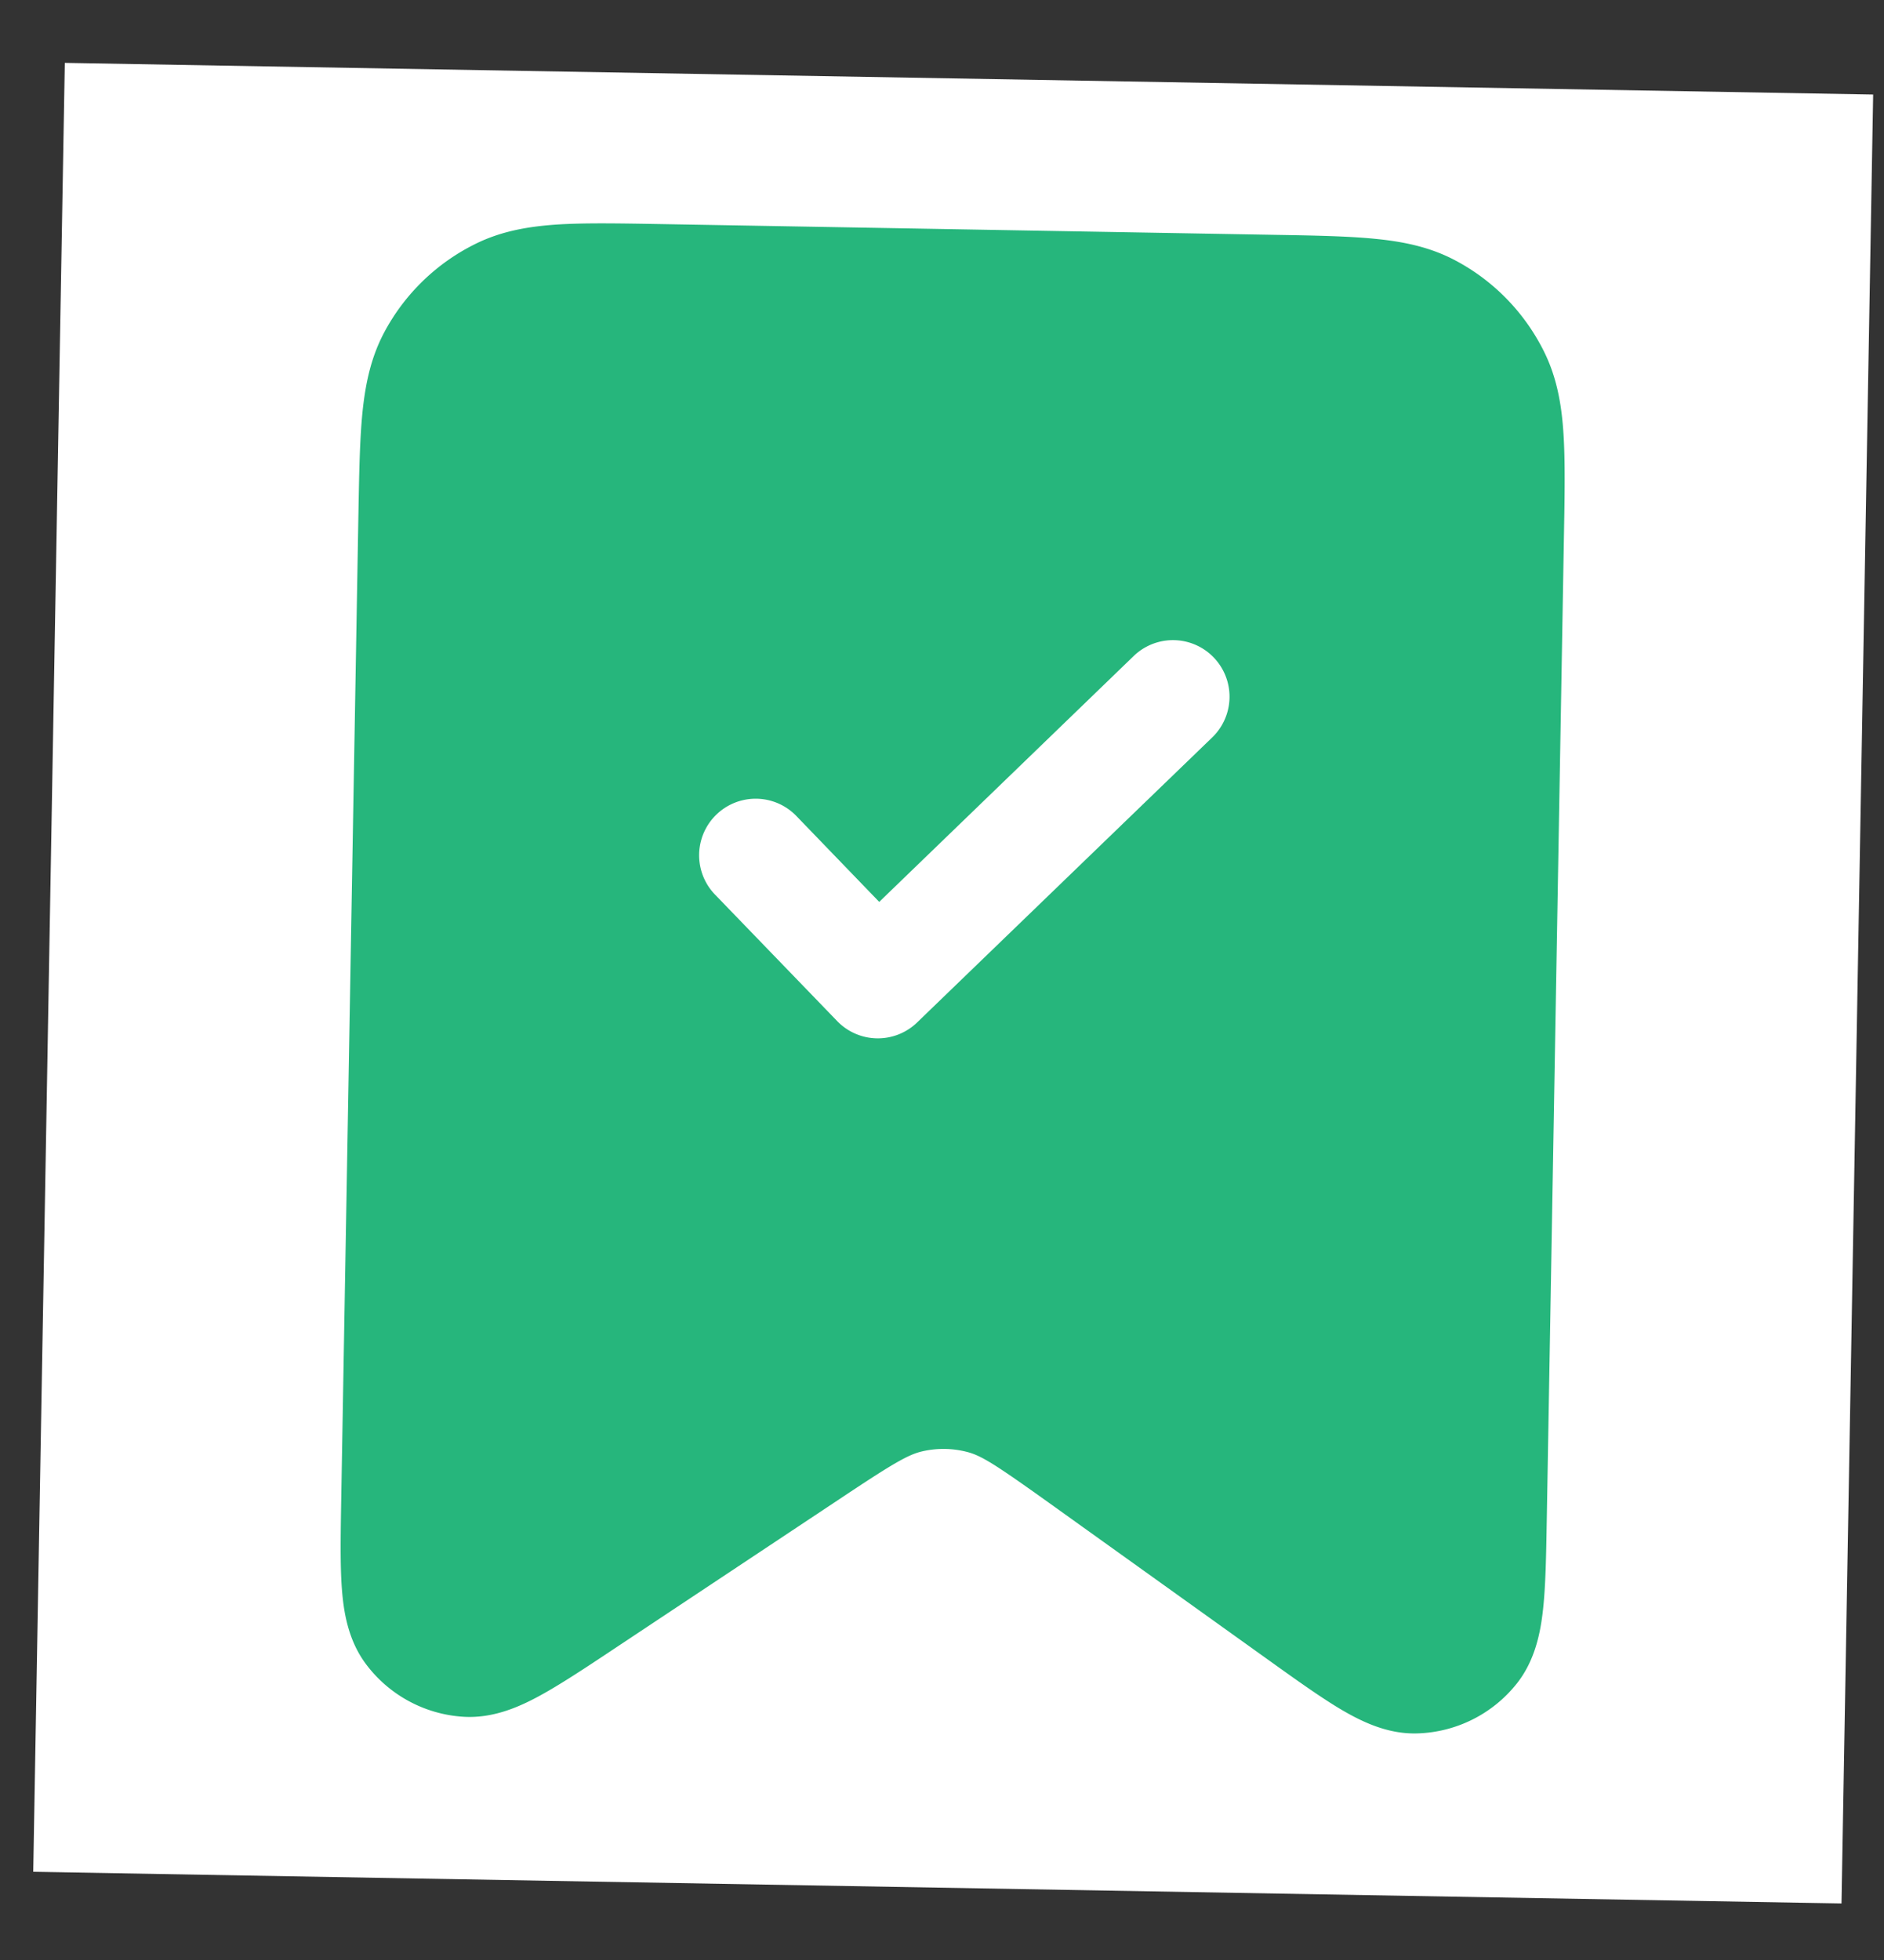 <svg xmlns="http://www.w3.org/2000/svg" width="25" height="26" fill="none"><rect width="100%" height="100%" fill="#333333" stroke="none"/><g clip-path="url(#a)"><path fill="#fff" d="m.86.834 23.996.42-.42 23.996-23.995-.42z"/><path fill="#26B67C" fill-rule="evenodd" d="m8.743 2.972 8.16.143c.534.009.98.017 1.343.053.38.037.735.11 1.07.289.512.272.925.7 1.18 1.222.166.34.227.698.251 1.078.023.365.016.81.006 1.345l-.228 13.066c-.008.464-.015.863-.049 1.177-.034.314-.107.682-.348.987a1.75 1.75 0 0 1-1.317.662c-.389.013-.727-.149-1-.308-.272-.16-.597-.392-.974-.662l-2.918-2.089c-.697-.498-.89-.623-1.08-.673a1.25 1.25 0 0 0-.598-.01c-.19.043-.39.16-1.103.635l-2.989 1.985c-.386.257-.719.477-.997.628-.277.15-.621.299-1.01.273a1.75 1.75 0 0 1-1.293-.708c-.23-.313-.29-.683-.313-.998-.023-.315-.016-.714-.008-1.178l.228-13.066c.01-.534.017-.98.053-1.344.038-.379.111-.734.289-1.069A2.75 2.75 0 0 1 6.32 3.23c.34-.166.698-.227 1.079-.252.364-.023.81-.015 1.344-.006Zm7.343 6.81a.75.75 0 1 0-1.042-1.08l-3.377 3.262-1.1-1.14a.75.75 0 0 0-1.079 1.043l1.621 1.678a.75.75 0 0 0 1.06.019l3.917-3.782Z" clip-rule="evenodd"/></g><defs><clipPath id="a"><path fill="#fff" d="m.86.834 23.996.42-.42 23.996-23.995-.42z"/></clipPath></defs></svg>